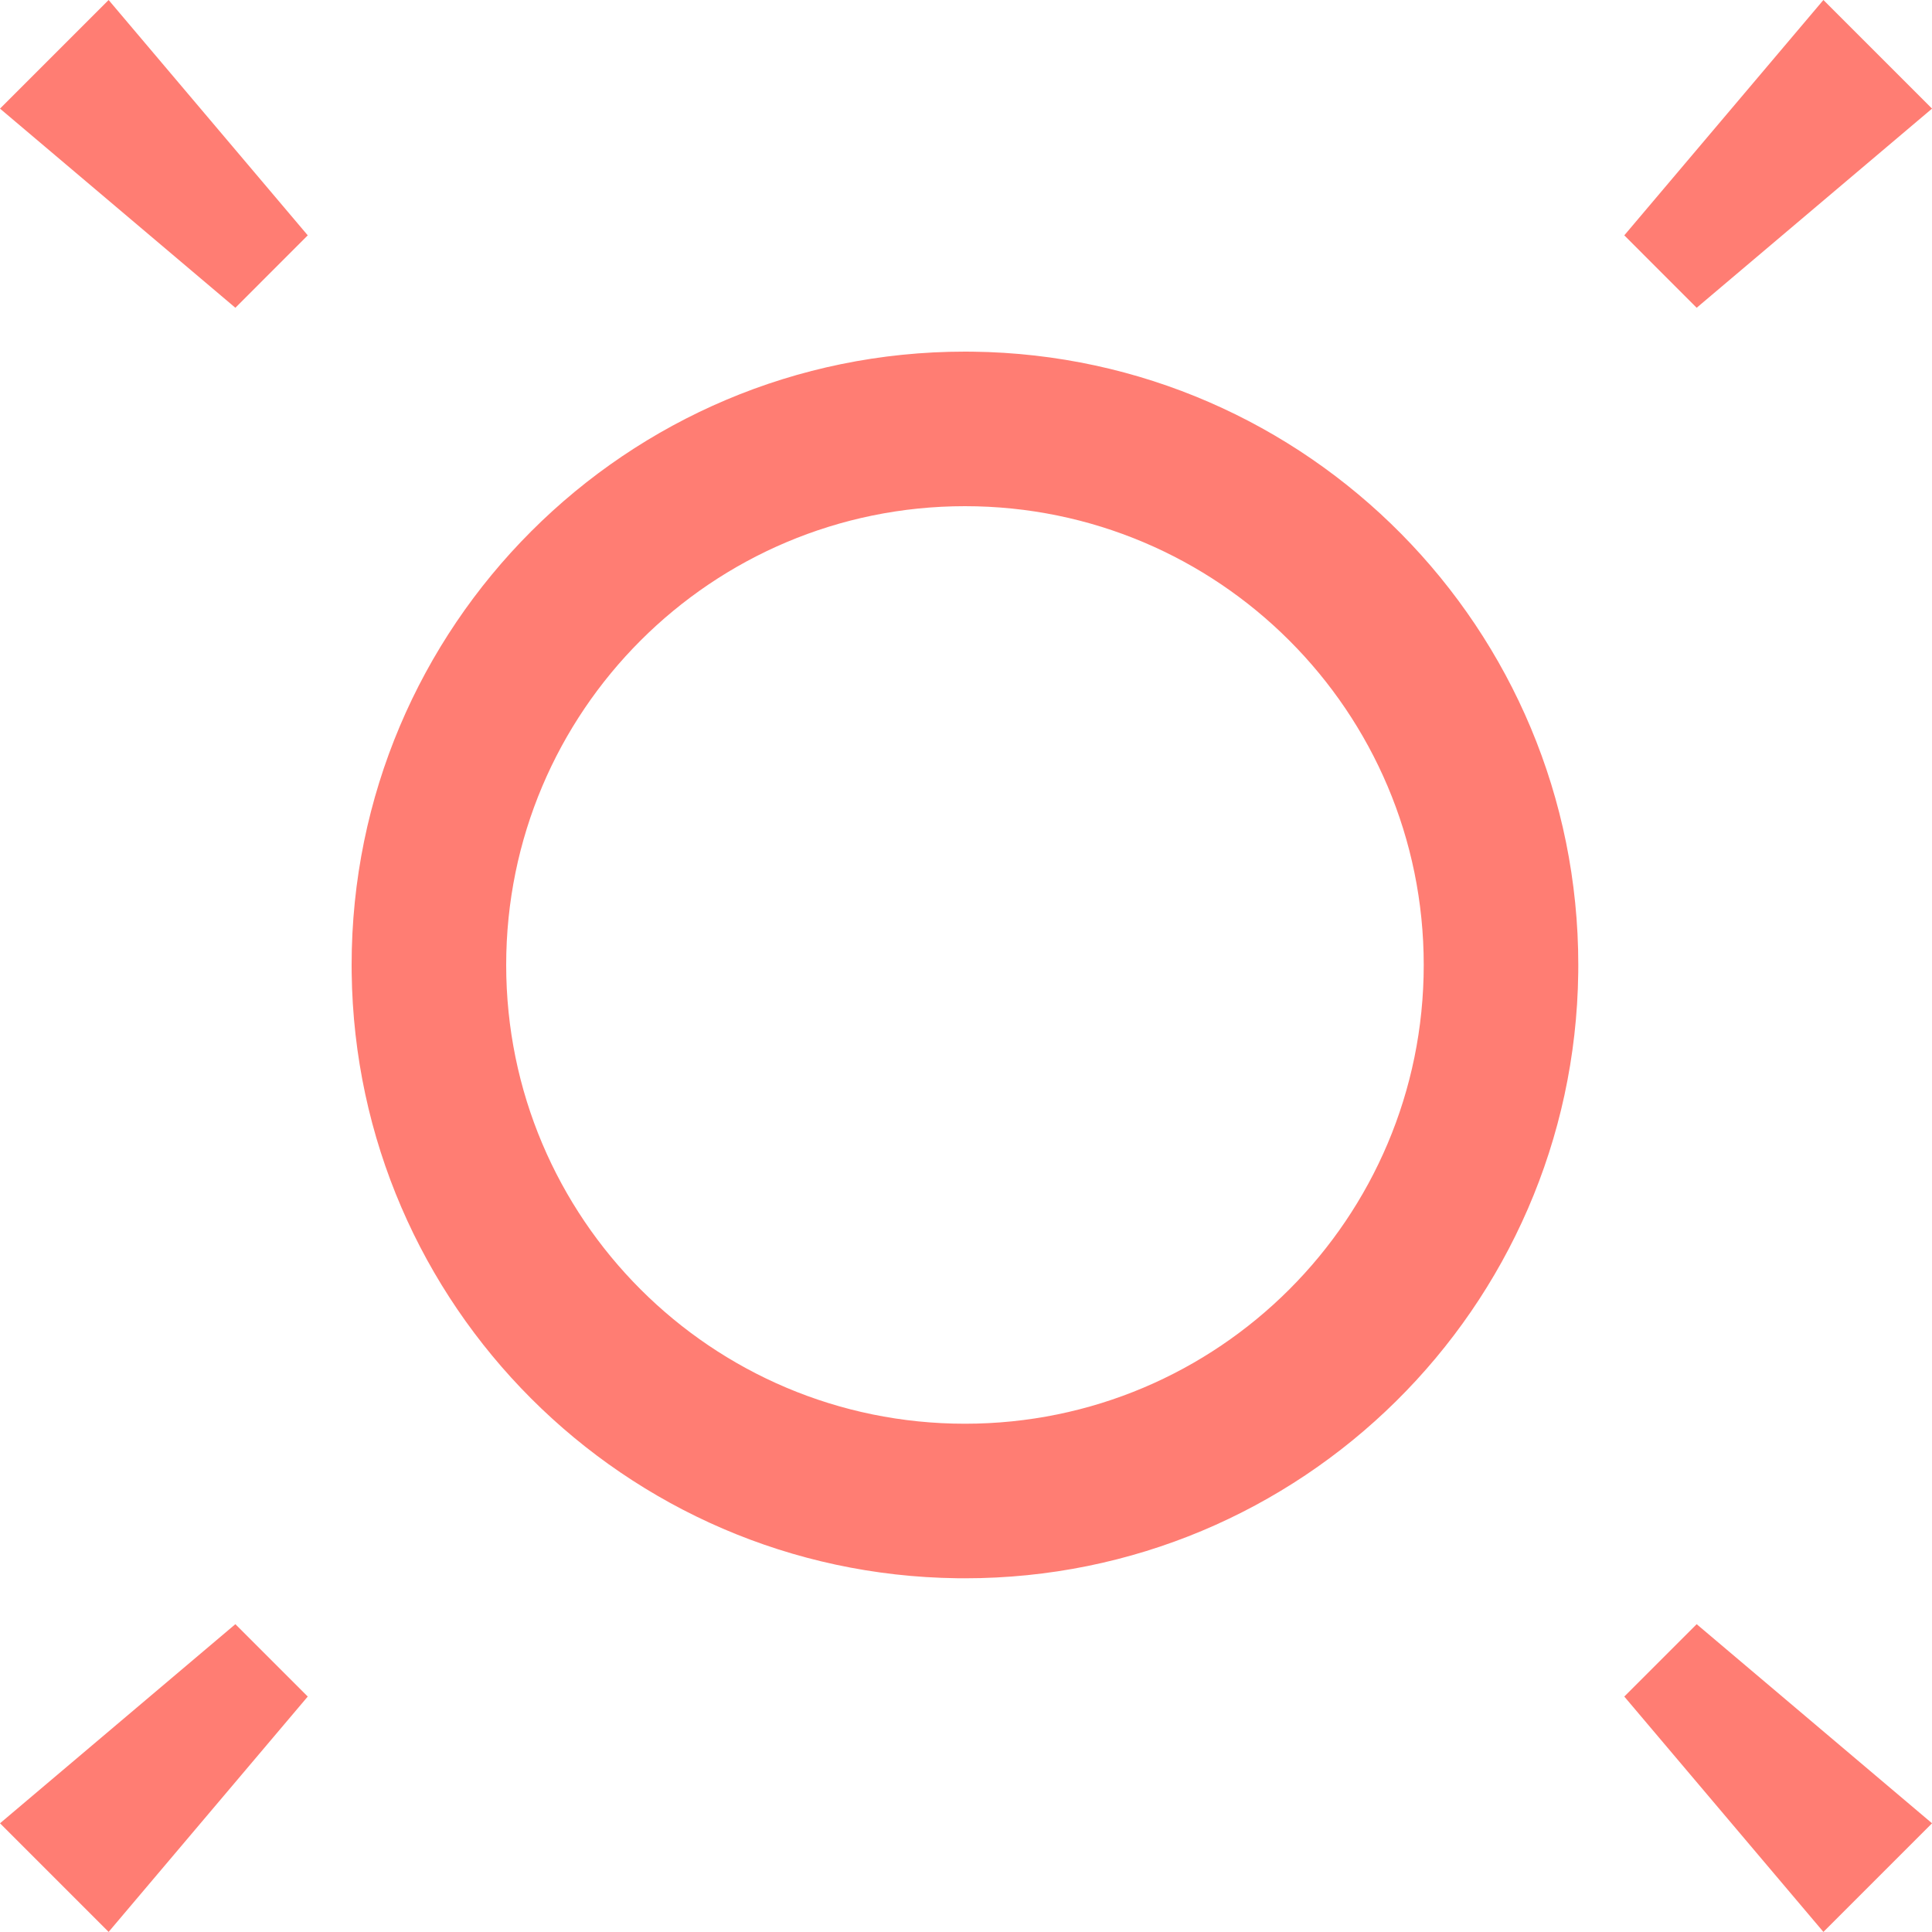 <svg width="500" height="500" viewBox="0 0 500 500" fill="none" xmlns="http://www.w3.org/2000/svg">
<g clip-path="url(#clip0_95_96)">
<path d="M79.645 439.066L28.112 499.978L0 471.866L60.914 420.336L79.645 439.066ZM500.009 471.866L471.896 499.978L420.363 439.066L439.095 420.336L500.009 471.866ZM251.781 91.013C338.5 92.111 408.46 162.751 408.46 249.73L408.447 251.781C407.349 338.5 336.71 408.46 249.73 408.46L247.679 408.447C161.643 407.358 92.102 337.817 91.013 251.781L91 249.73C91 162.066 162.066 91 249.73 91L251.781 91.013ZM249.73 131C184.158 131 131 184.158 131 249.73C131 315.303 184.158 368.46 249.73 368.46C315.303 368.46 368.46 315.303 368.46 249.73C368.46 184.158 315.303 131 249.73 131ZM79.645 60.908L60.914 79.65L0 28.11L28.112 0L79.645 60.908ZM500.009 28.11L439.095 79.65L420.363 60.908L471.896 0L500.009 28.11Z" fill="#FF7D73"/>
</g>
<defs>
<clipPath id="clip0_95_96">
<rect width="500" height="500" fill="white"/>
</clipPath>
</defs>
</svg>
